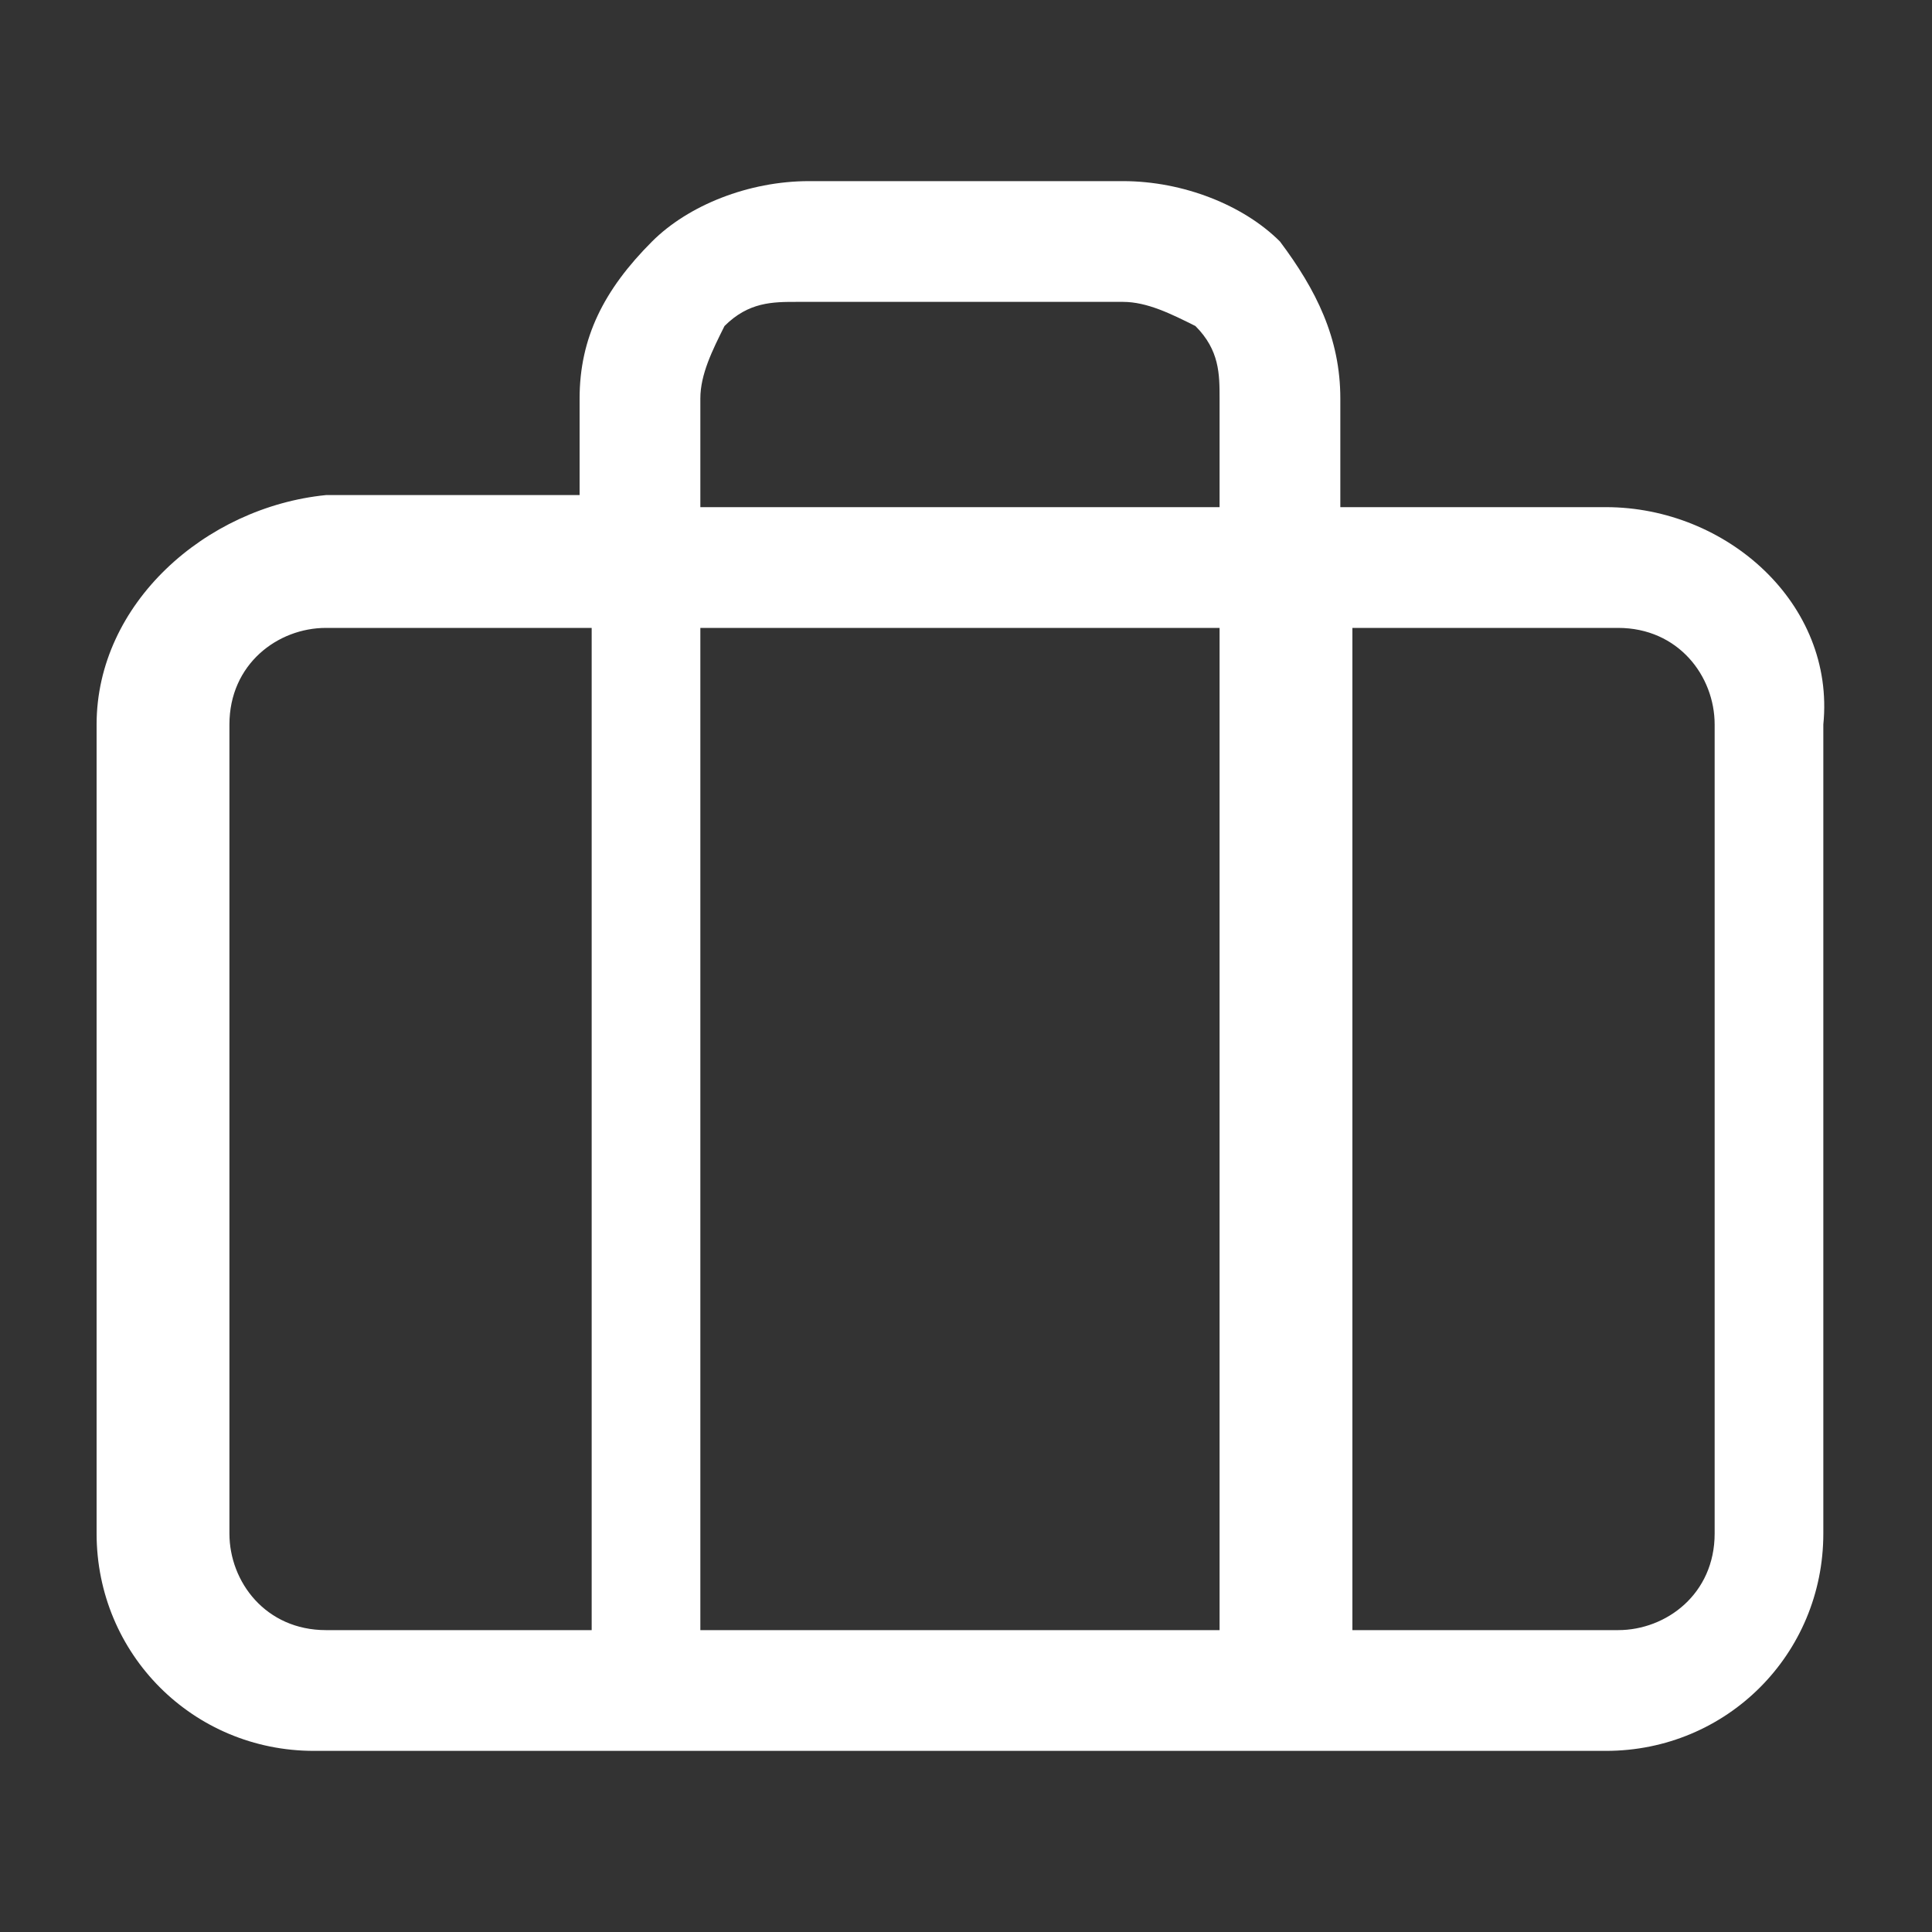 <svg xmlns="http://www.w3.org/2000/svg" xmlns:xlink="http://www.w3.org/1999/xlink" id="Capa_1" x="0px" y="0px" viewBox="0 0 16 16" style="enable-background:new 0 0 16 16;" xml:space="preserve"><rect x="0" y="0" width="16" height="16" fill="#333333" stroke="none"/><style type="text/css">	.st0{fill:#FFFFFF;}</style><path class="st0" d="M13.3,4.2h-2.2V3.3c0-0.5-0.2-0.9-0.5-1.3c-0.3-0.3-0.8-0.5-1.3-0.5H6.7c-0.5,0-1,0.2-1.3,0.5 C5,2.4,4.8,2.8,4.8,3.3v0.8H2.7C1.7,4.2,0.8,5,0.8,6v6.7c0,1,0.8,1.8,1.8,1.8h10.7c1,0,1.8-0.8,1.8-1.8V6C15.2,5,14.3,4.2,13.3,4.2z  M4.8,13.5H2.7c-0.5,0-0.8-0.4-0.8-0.8V6c0-0.5,0.4-0.8,0.8-0.8h2.2V13.5z M10.2,13.5H5.8V5.2h4.3V13.5z M10.2,4.2H5.8V3.3 c0-0.2,0.1-0.4,0.2-0.6c0.2-0.2,0.4-0.2,0.6-0.2h2.7c0.2,0,0.4,0.1,0.6,0.2c0.2,0.2,0.2,0.4,0.2,0.6V4.2z M14.2,12.7 c0,0.5-0.4,0.8-0.8,0.8h-2.2V5.2h2.2c0.5,0,0.8,0.4,0.8,0.8V12.7z"></path></svg>